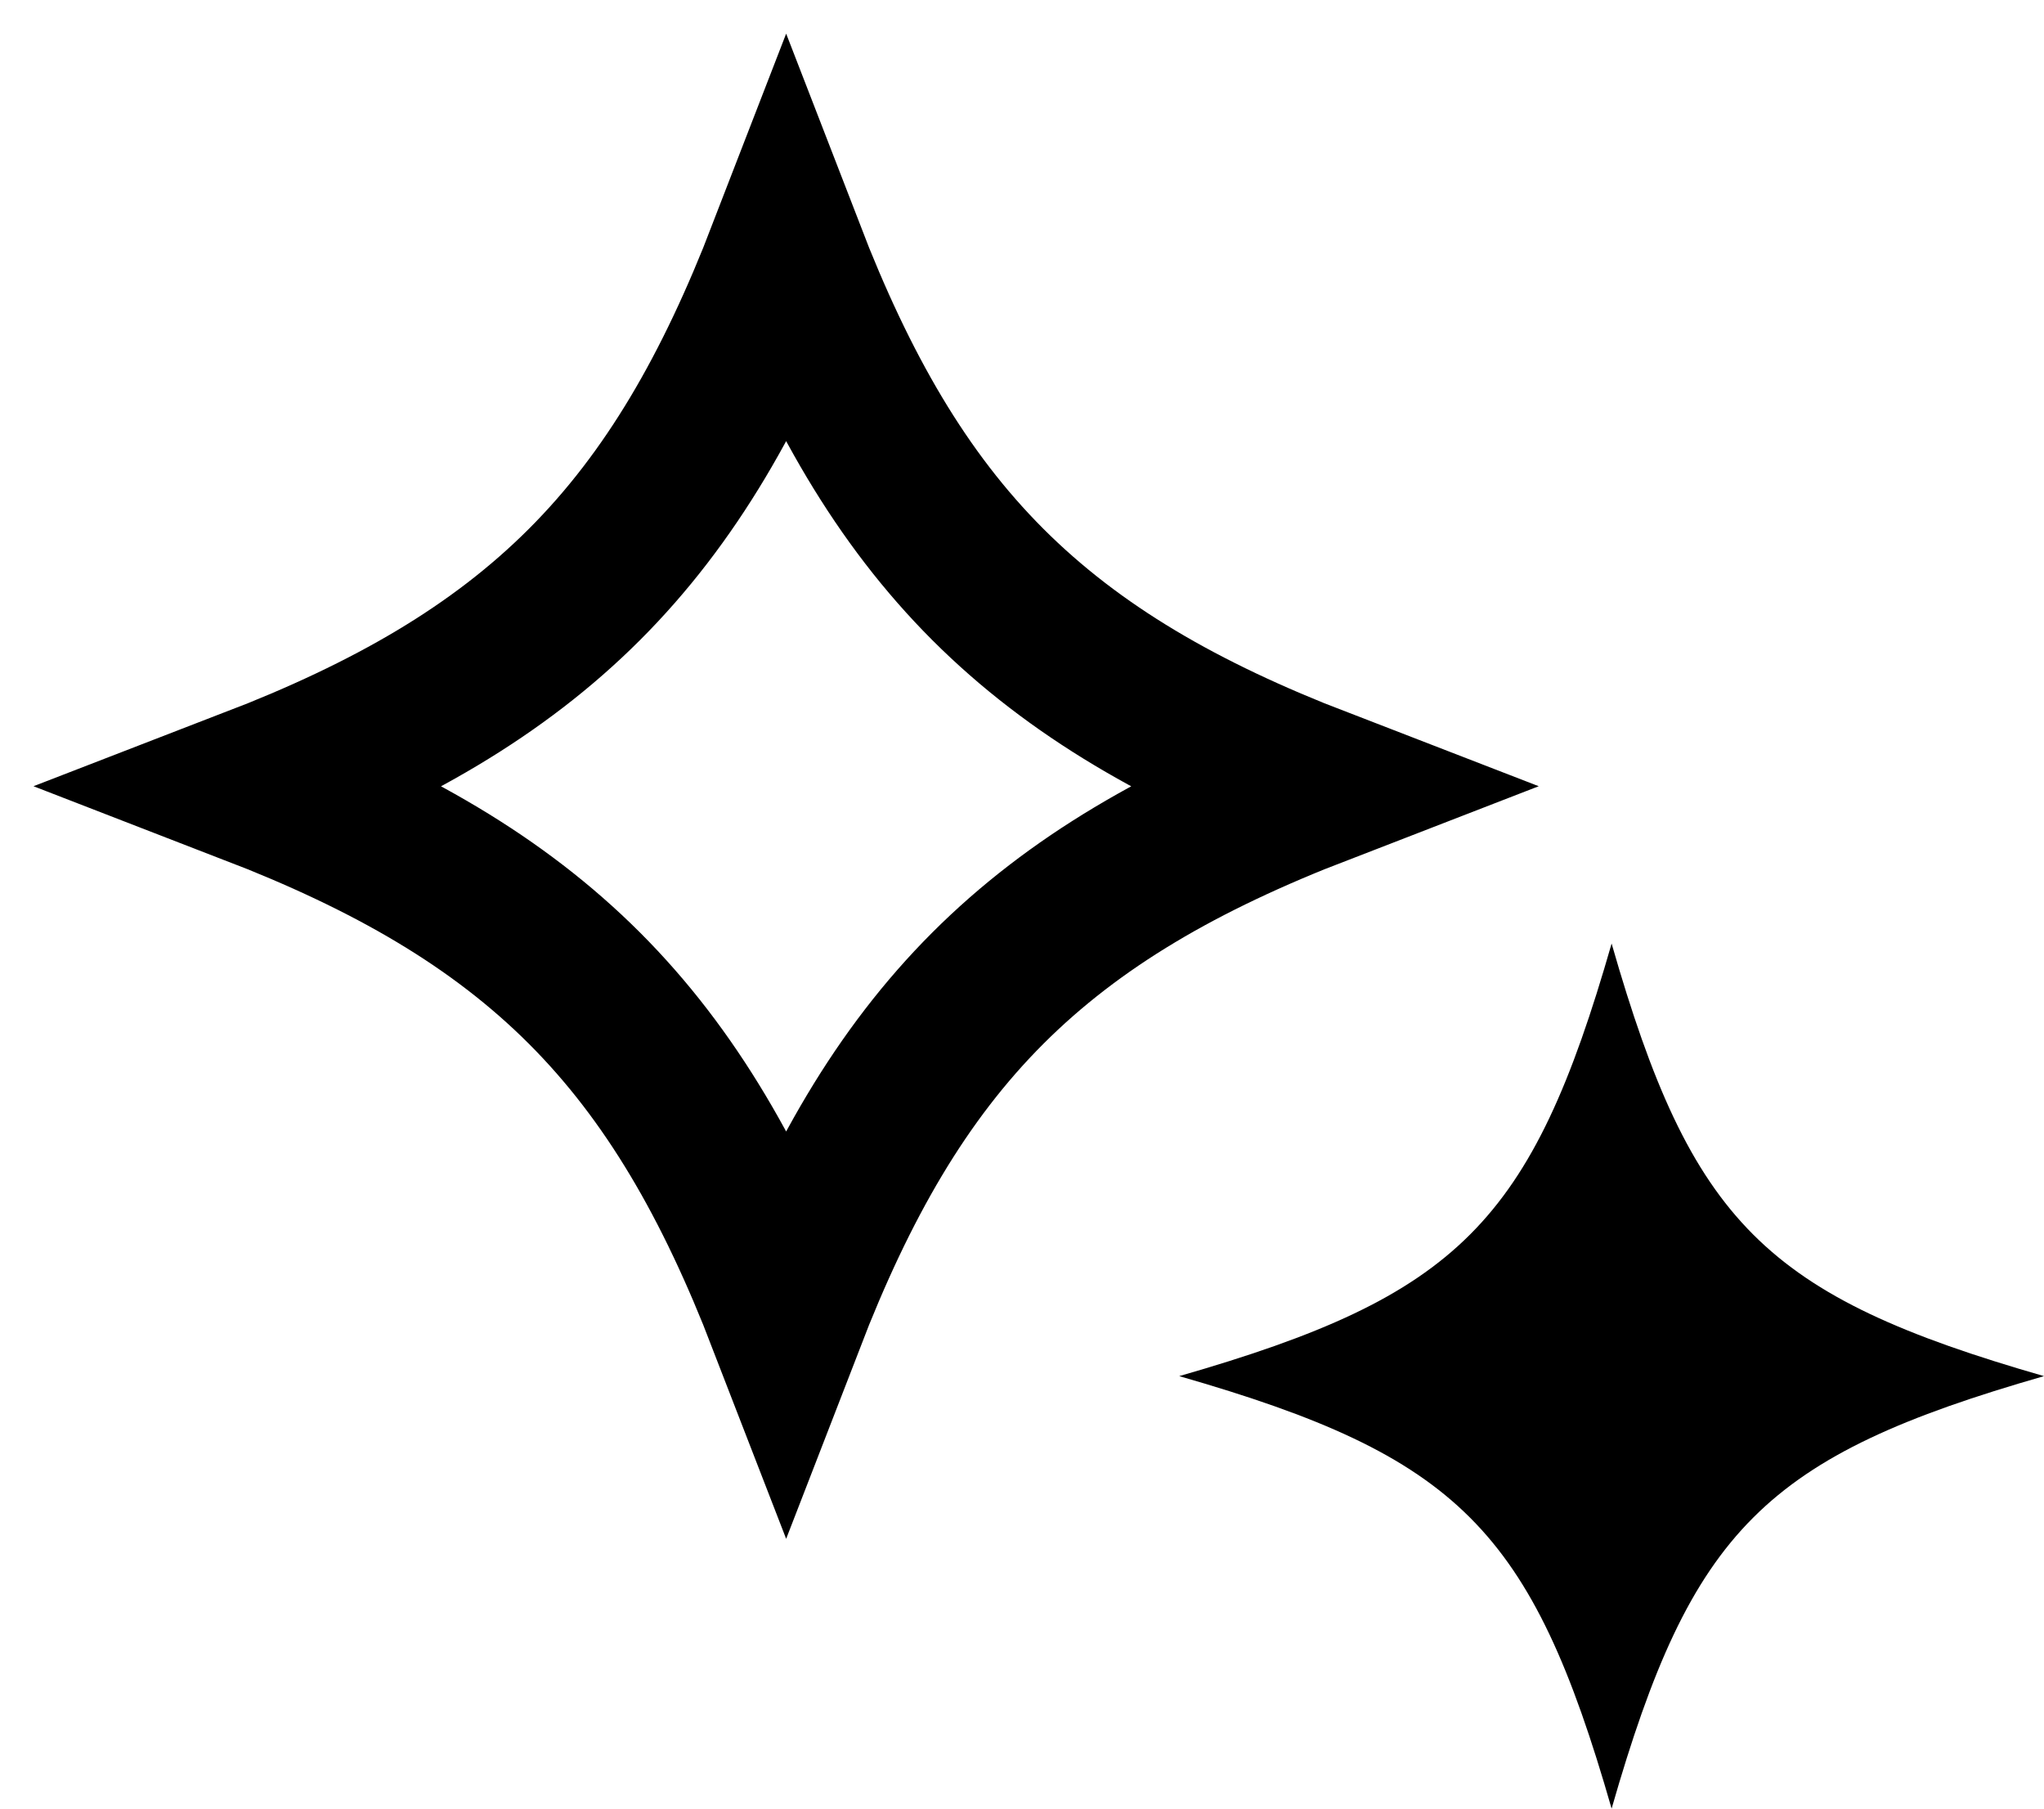 <svg xmlns="http://www.w3.org/2000/svg" fill="none" viewBox="0 0 26 23" height="23" width="26">
<path fill="black" d="M20.5 23C19.48 19.447 18.552 18.52 15 17.5C18.552 16.479 19.48 15.552 20.5 11.999C21.52 15.552 22.448 16.479 26 17.5C22.448 18.52 21.52 19.447 20.5 23Z"></path>
<path stroke-width="2" stroke="black" d="M10 3.202C10.679 4.959 11.463 6.33 12.566 7.433C13.67 8.536 15.04 9.321 16.797 9.999C15.04 10.678 13.67 11.463 12.566 12.566C11.463 13.669 10.679 15.04 10 16.796C9.321 15.04 8.537 13.669 7.434 12.566C6.33 11.463 4.959 10.678 3.202 9.999C4.959 9.321 6.33 8.536 7.434 7.433C8.537 6.33 9.321 4.959 10 3.202Z"></path>
</svg>
